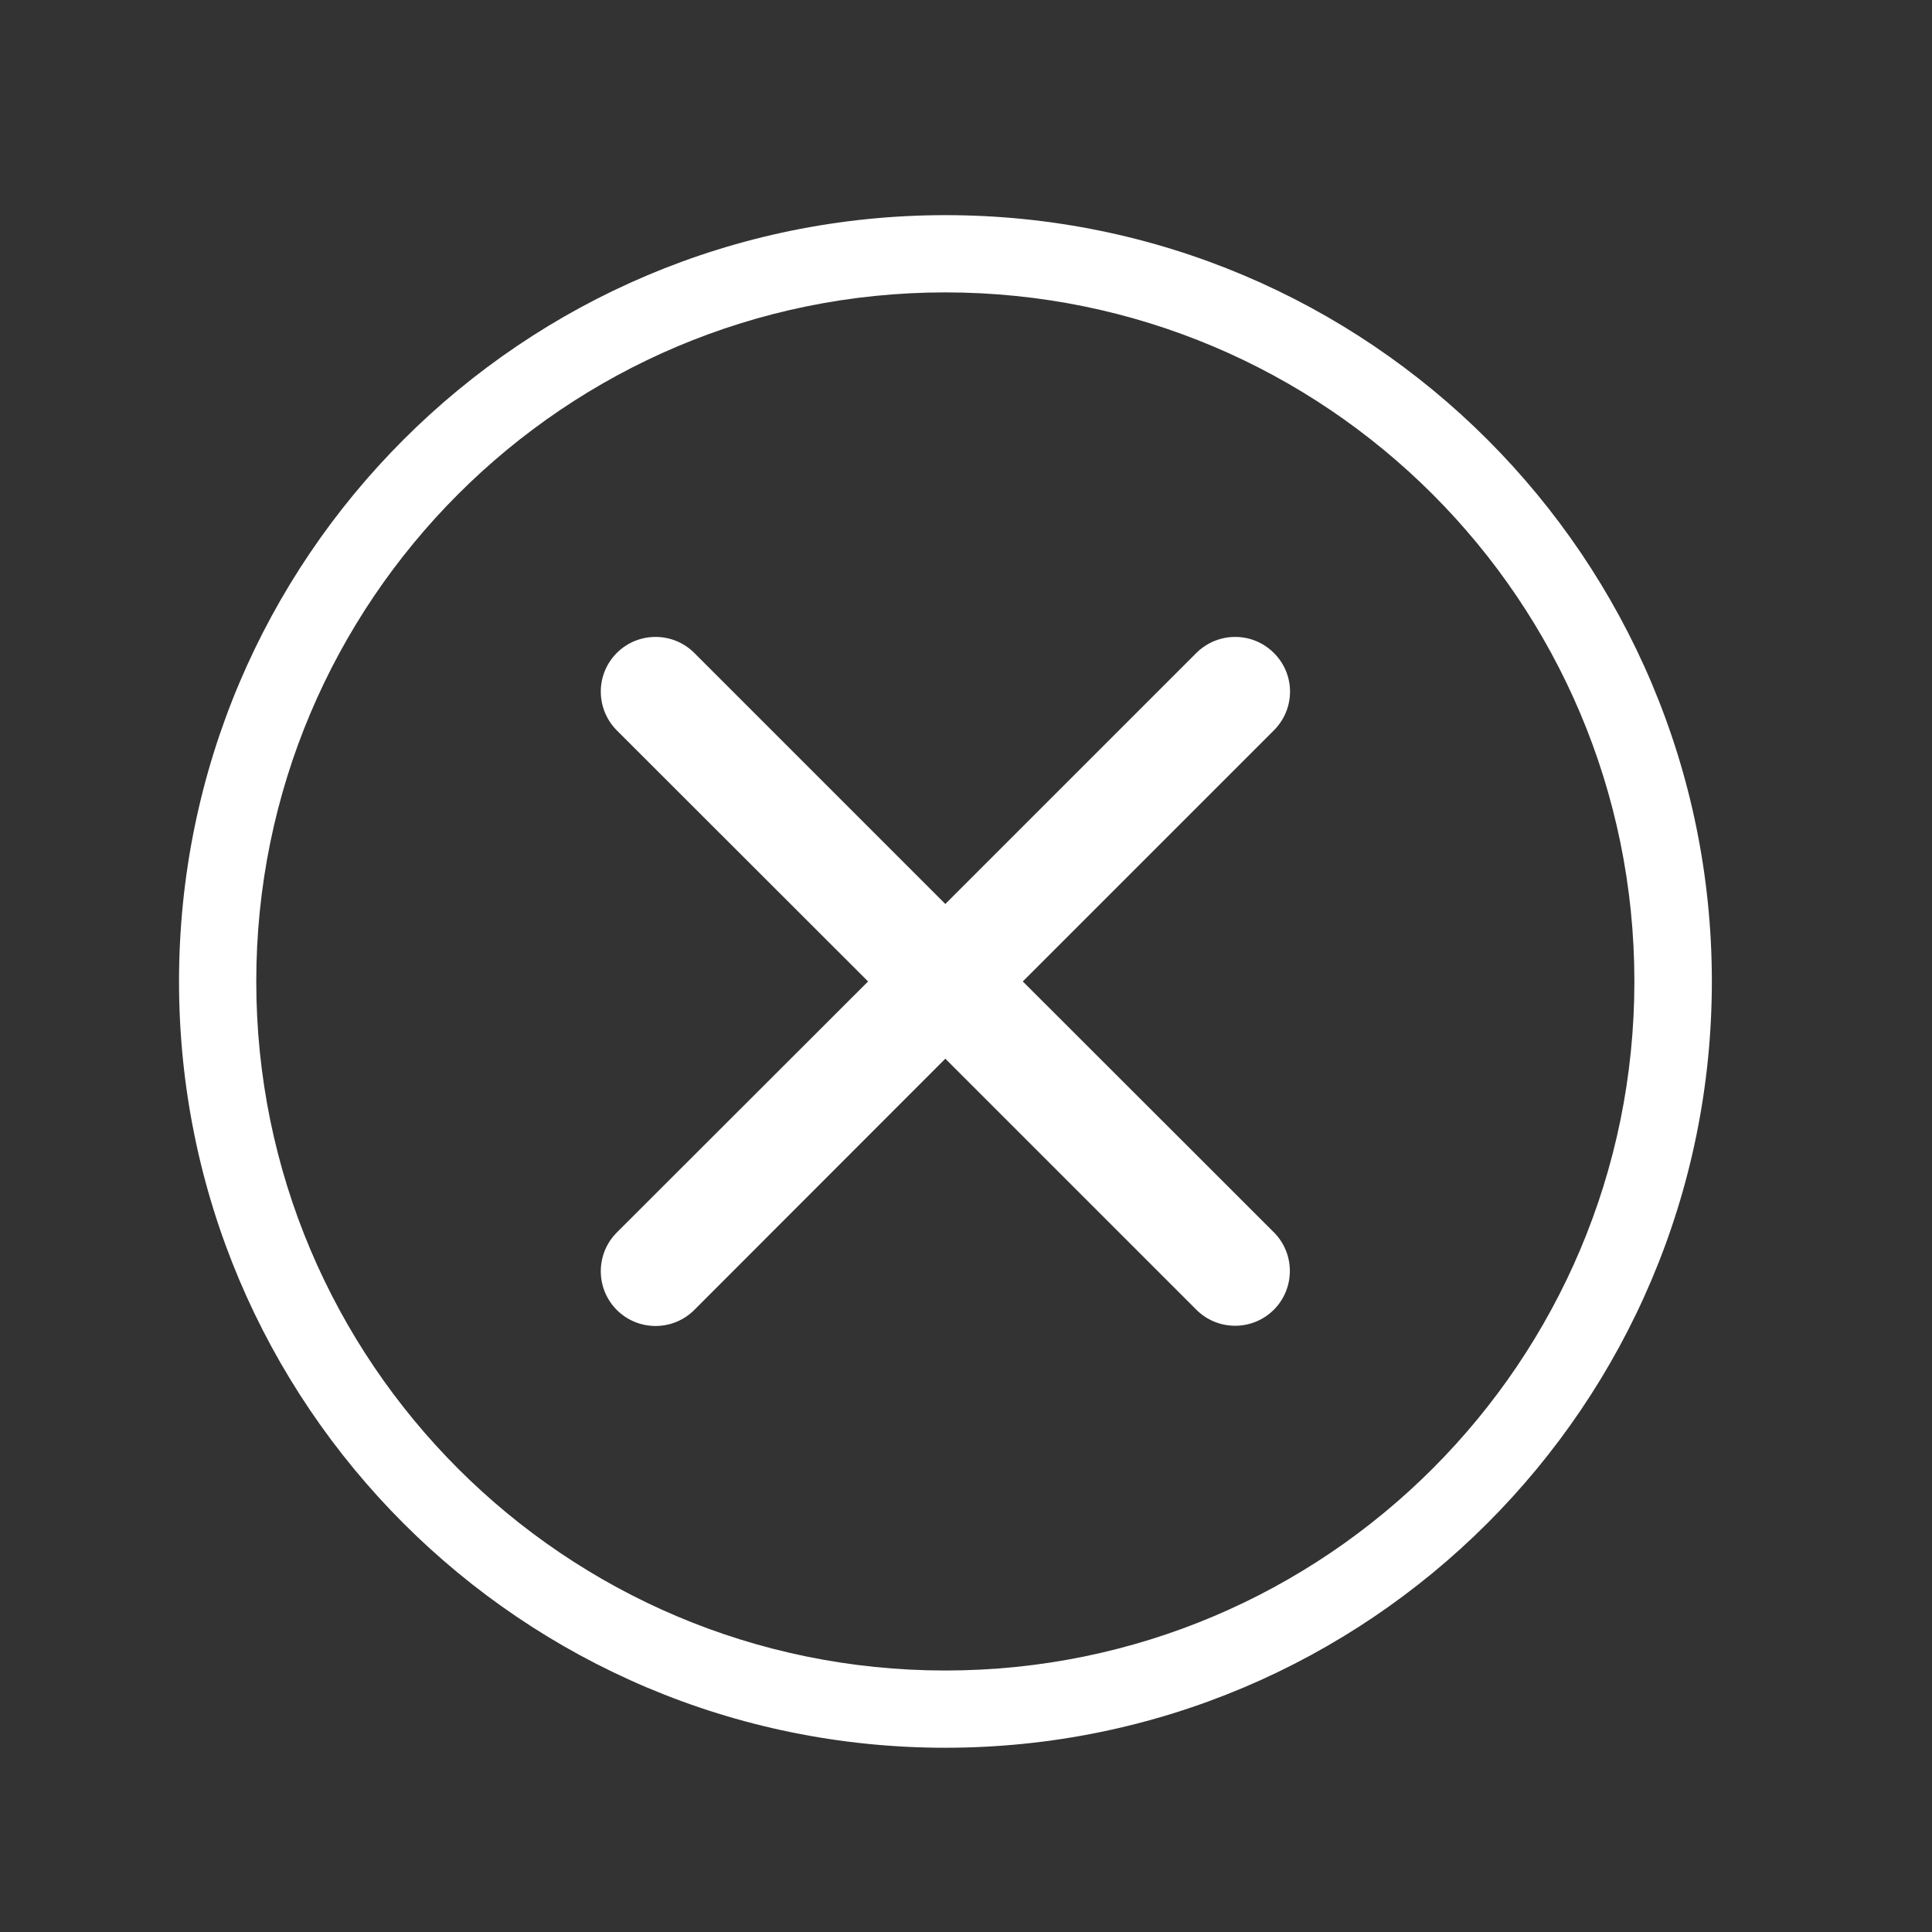 <?xml version="1.0" encoding="utf-8"?>
<!-- Generator: Adobe Illustrator 24.3.0, SVG Export Plug-In . SVG Version: 6.00 Build 0)  -->
<!DOCTYPE svg PUBLIC "-//W3C//DTD SVG 1.1//EN" "http://www.w3.org/Graphics/SVG/1.1/DTD/svg11.dtd">
<svg version="1.1" id="Ebene_1" xmlns:x="http://ns.adobe.com/Extensibility/1.0/" xmlns:i="http://ns.adobe.com/AdobeIllustrator/10.0/" xmlns:graph="http://ns.adobe.com/Graphs/1.0/"
	 xmlns="http://www.w3.org/2000/svg" xmlns:xlink="http://www.w3.org/1999/xlink" x="0px" y="0px" viewBox="0 0 85.04 85.04"
	 enable-background="new 0 0 85.04 85.04" xml:space="preserve">
<rect x="0" y="0" width="85.04" height="85.04" fill="#333333" stroke="none"/>
<g>
	<path fill="#FFFFFF" d="M75.35,43.2c0-18.63-15.1-33.73-33.73-33.73S7.88,24.57,7.88,43.2c0,18.63,15.1,33.73,33.73,33.73
		S75.35,61.83,75.35,43.2L75.35,43.2z M71.94,43.2c0,16.75-13.58,30.33-30.33,30.33S11.28,59.95,11.28,43.2s13.58-30.33,30.33-30.33
		S71.94,26.45,71.94,43.2L71.94,43.2z"/>
	<path fill="#FFFFFF" d="M56.07,28.74c-0.94-0.94-2.46-0.94-3.41,0L41.61,39.79L30.56,28.74c-0.94-0.94-2.47-0.94-3.41,0
		c-0.94,0.94-0.94,2.46,0,3.41L38.21,43.2L27.15,54.25c-0.94,0.94-0.94,2.47,0,3.41c0.94,0.94,2.47,0.94,3.41,0L41.61,46.6
		l11.05,11.05c0.94,0.94,2.47,0.94,3.41,0c0.94-0.94,0.94-2.47,0-3.41L45.02,43.2l11.05-11.05C57.02,31.2,57.02,29.68,56.07,28.74
		L56.07,28.74z"/>
</g>
</svg>
